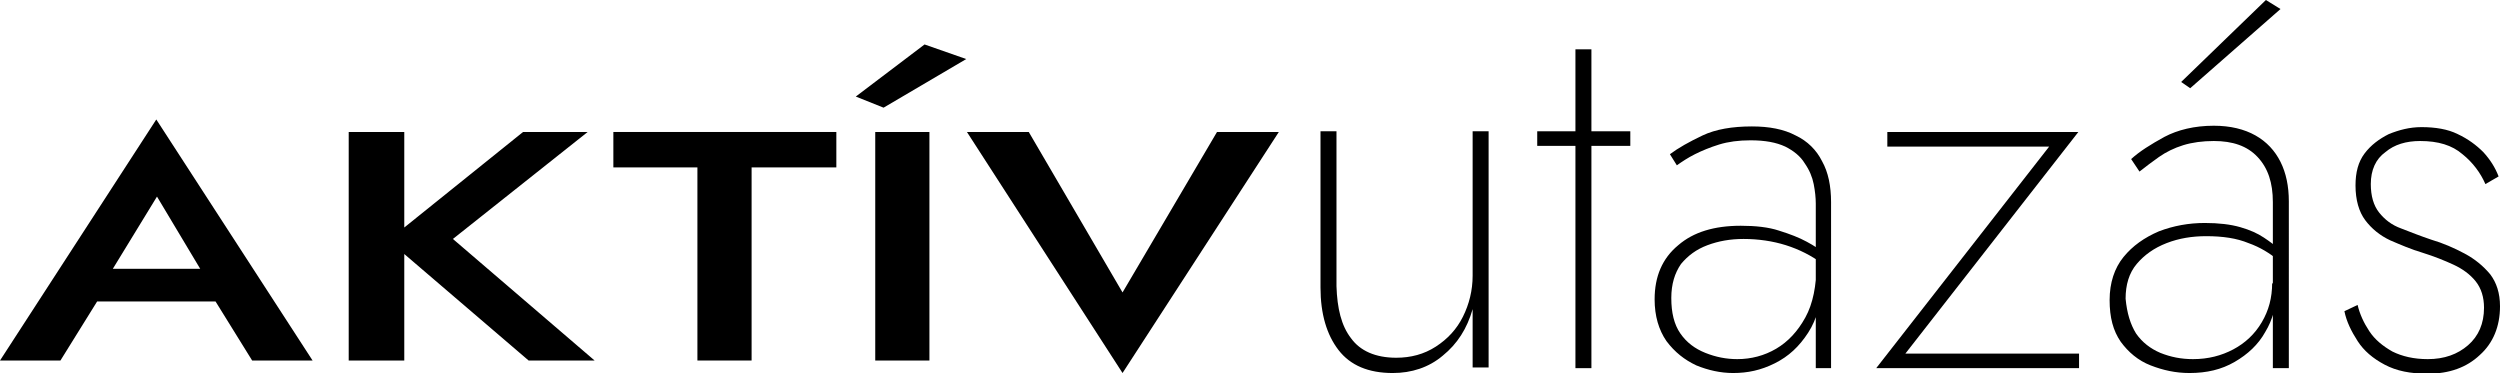 <?xml version="1.0" encoding="utf-8"?>
<!-- Generator: Adobe Illustrator 23.0.2, SVG Export Plug-In . SVG Version: 6.00 Build 0)  -->
<svg version="1.1" id="Layer_1" xmlns="http://www.w3.org/2000/svg" xmlns:xlink="http://www.w3.org/1999/xlink" x="0px" y="0px"
	 viewBox="0 0 359.9 53.7" style="enable-background:new 0 0 359.9 53.7;" xml:space="preserve">
<path d="M194.5,48.7c1.3,1.8,3.5,2.8,6.5,2.8c2.1,0,4-0.5,5.7-1.6c1.7-1.1,3-2.5,3.9-4.3s1.4-3.8,1.4-5.9V18.9h2.3v34H212v-8.4
	c-0.8,2.8-2.2,5-4.3,6.7c-2,1.7-4.5,2.5-7.2,2.5c-3.5,0-6.1-1.1-7.8-3.3s-2.6-5.2-2.6-9V18.9h2.3v22.3
	C192.5,44.4,193.1,46.9,194.5,48.7z"/>
<path d="M234.7,18.9v2.1h-13.4v-2.1H234.7z M229.1,7.1V53h-2.3V7.1H229.1z"/>
<path d="M241.9,48c0.9,1.3,2.1,2.2,3.6,2.8c1.5,0.6,3,0.9,4.6,0.9c2,0,3.9-0.5,5.6-1.5c1.7-1,3.1-2.5,4.2-4.5c1.1-2,1.6-4.6,1.6-7.6
	l0.7,2.4c0,3-0.6,5.4-1.9,7.4c-1.3,2-2.8,3.4-4.8,4.4s-3.9,1.4-6,1.4c-1.8,0-3.6-0.4-5.3-1.1c-1.7-0.8-3.1-1.9-4.3-3.5
	c-1.1-1.6-1.7-3.6-1.7-6c0-3.3,1.1-5.9,3.4-7.8c2.2-1.9,5.2-2.8,9-2.8c2.1,0,4,0.2,5.5,0.7c1.6,0.5,2.9,1,4,1.6
	c1.1,0.6,1.9,1.1,2.3,1.6V38c-1.6-1.2-3.4-2.1-5.3-2.7c-1.9-0.6-4-0.9-6.1-0.9c-1.9,0-3.6,0.3-5.2,0.9c-1.6,0.6-2.8,1.5-3.8,2.7
	c-0.9,1.3-1.4,2.9-1.4,4.9C240.6,45,241,46.7,241.9,48z M240.4,22.2c1.2-0.9,2.8-1.8,4.7-2.7c1.9-0.9,4.3-1.3,7.1-1.3
	c2.5,0,4.6,0.4,6.3,1.3c1.7,0.8,3,2.1,3.8,3.7c0.9,1.6,1.3,3.6,1.3,5.9V53h-2.2V29.3c0-0.8-0.1-1.8-0.3-2.8c-0.2-1-0.6-2-1.3-3
	c-0.6-1-1.6-1.8-2.8-2.4c-1.3-0.6-2.9-0.9-5-0.9c-1.7,0-3.2,0.2-4.5,0.6c-1.3,0.4-2.5,0.9-3.5,1.4c-1,0.5-1.9,1.1-2.6,1.6
	L240.4,22.2z"/>
<path d="M271.7,21.1v-2.1h27.5l-24.9,31.9h25V53h-29.2L295,21.1H271.7z"/>
<path d="M307.5,48c0.9,1.3,2.1,2.2,3.5,2.8c1.5,0.6,3,0.9,4.7,0.9c2.2,0,4.1-0.5,5.8-1.4c1.7-0.9,3.1-2.2,4.1-3.9
	c1-1.7,1.5-3.5,1.5-5.7l0.6,1.1c0,2.2-0.5,4.2-1.6,6c-1,1.8-2.5,3.2-4.4,4.3c-1.9,1.1-4,1.6-6.5,1.6c-2,0-3.8-0.4-5.6-1.1
	s-3.2-1.9-4.3-3.4c-1.1-1.6-1.6-3.5-1.6-6c0-2.5,0.7-4.6,2-6.2c1.3-1.6,3-2.8,5.1-3.7c2.1-0.8,4.3-1.2,6.6-1.2c2,0,3.7,0.2,5.1,0.6
	c1.4,0.4,2.5,0.9,3.4,1.5c0.9,0.6,1.6,1.1,2,1.6v1.6c-1.1-0.9-2.5-1.8-4.2-2.4c-1.7-0.7-3.7-1-6.1-1c-2,0-3.9,0.3-5.7,1
	c-1.8,0.7-3.2,1.7-4.3,3c-1.1,1.3-1.6,3-1.6,5C306.2,45.1,306.7,46.7,307.5,48z M306.8,22.9c1.2-1.1,2.8-2.1,4.8-3.2
	c1.9-1,4.3-1.6,7.1-1.6c2.4,0,4.4,0.5,6,1.4c1.6,0.9,2.8,2.2,3.6,3.8c0.8,1.6,1.2,3.5,1.2,5.7V53h-2.3V29.1c0-2.8-0.7-4.9-2.2-6.5
	c-1.5-1.6-3.6-2.3-6.3-2.3c-1.6,0-3.1,0.2-4.4,0.6c-1.3,0.4-2.5,1-3.5,1.7c-1,0.7-1.9,1.4-2.8,2.1L306.8,22.9z M315.3,12.7l-1.3-0.9
	L326.2,0l2.1,1.3L315.3,12.7z"/>
<path d="M341.1,47.7c0.8,1.2,1.9,2.1,3.3,2.9c1.4,0.7,3.1,1.1,5.1,1.1c2.4,0,4.3-0.7,5.8-2c1.5-1.3,2.3-3.1,2.3-5.4
	c0-1.5-0.4-2.8-1.2-3.8c-0.8-1-1.9-1.8-3.2-2.4c-1.3-0.6-2.8-1.2-4.4-1.7c-1.7-0.5-3.3-1.2-4.7-1.8c-1.5-0.7-2.7-1.7-3.6-2.9
	c-0.9-1.2-1.4-2.9-1.4-5c0-1.9,0.4-3.4,1.3-4.6s2.1-2.1,3.5-2.8c1.5-0.6,3-1,4.7-1c2,0,3.8,0.3,5.2,1c1.5,0.7,2.7,1.6,3.7,2.6
	c1,1.1,1.7,2.2,2.2,3.5l-1.9,1.1c-0.7-1.6-1.8-3.1-3.3-4.3c-1.5-1.3-3.5-1.9-6.1-1.9c-2,0-3.7,0.5-5,1.6c-1.4,1-2.1,2.6-2.1,4.6
	c0,1.7,0.4,3.1,1.2,4.1c0.8,1,1.8,1.8,3.2,2.3c1.3,0.5,2.8,1.1,4.3,1.6c1.7,0.5,3.3,1.2,4.8,2c1.5,0.8,2.7,1.8,3.7,3
	c0.9,1.2,1.4,2.7,1.4,4.6c0,2.9-1,5.3-2.9,7c-1.9,1.8-4.4,2.7-7.5,2.7c-2.5,0-4.5-0.4-6.2-1.3c-1.7-0.9-3-2-3.9-3.4
	c-0.9-1.4-1.6-2.8-1.9-4.3l1.9-0.9C339.7,45.2,340.3,46.5,341.1,47.7z"/>
<g>
	<path d="M15.2,40.4l-0.1,1.2L8.7,51.9H0l22.5-34.7l22.5,34.7h-8.7l-6.2-10l-0.2-1.4l-7.3-12.2L15.2,40.4z M11.9,38.7h21.4l1.5,4.7
		H10.4L11.9,38.7z"/>
	<path d="M58.2,19v32.9h-8V19H58.2z M84.6,19L65.2,34.4l20.4,17.5h-9.5L55.9,34.6L75.3,19H84.6z"/>
	<path d="M88.3,19h32.1v5.1h-12.2v27.8h-7.8V24.1H88.3V19z"/>
	<path d="M127.2,15.5l-4-1.6l9.9-7.5l6,2.1L127.2,15.5z M133.8,19v32.9H126V19H133.8z"/>
	<path d="M175.2,19h8.9l-22.5,34.7L139.2,19h8.9l13.5,23.1L175.2,19z"/>
</g>
</svg>
